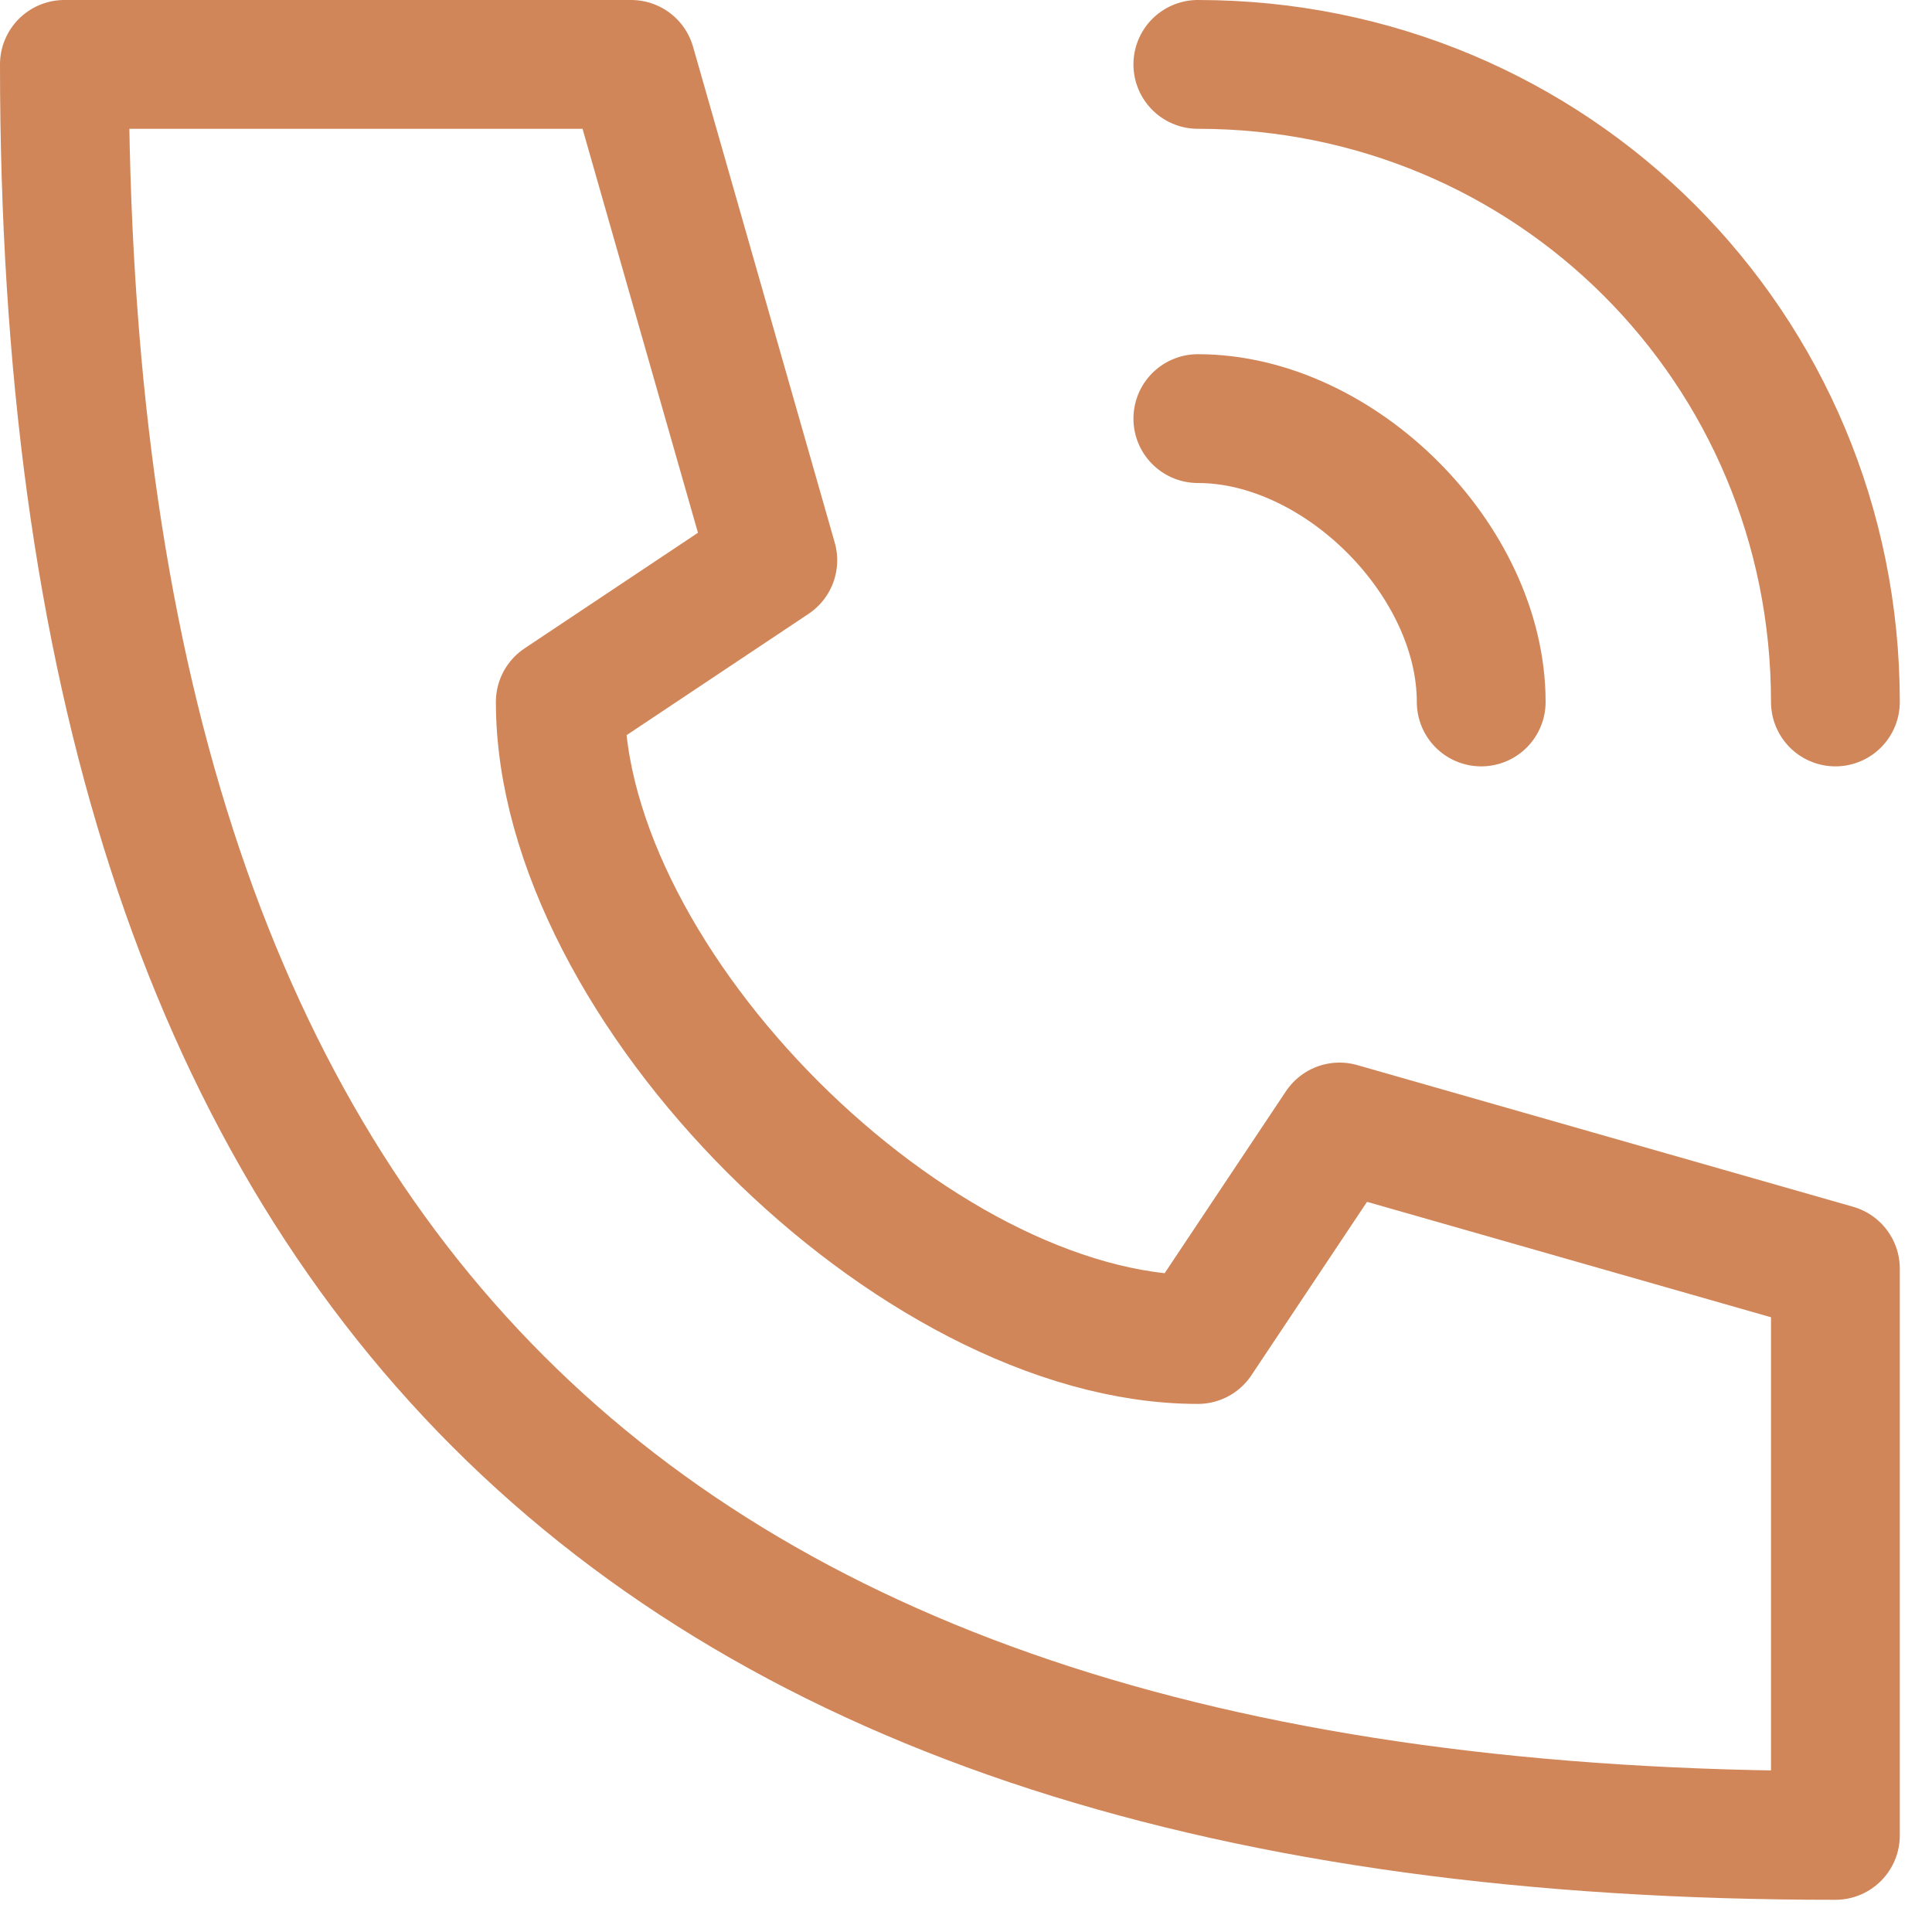 <?xml version="1.0" encoding="UTF-8"?> <svg xmlns="http://www.w3.org/2000/svg" width="30" height="30" viewBox="0 0 30 30" fill="none"><path d="M18.6 1C24.1 1 28.5 5.4 28.5 10.9M18.6 6.5C20.8 6.5 23 8.7 23 10.9M1 1C1 19.7 9.8 28.5 28.5 28.5V19.7L20.8 17.5L18.6 20.8C14.2 20.8 8.7 15.3 8.7 10.9L12 8.7L9.8 1H1Z" stroke="#D08659" stroke-width="2" stroke-linecap="round" stroke-linejoin="round"></path></svg> 